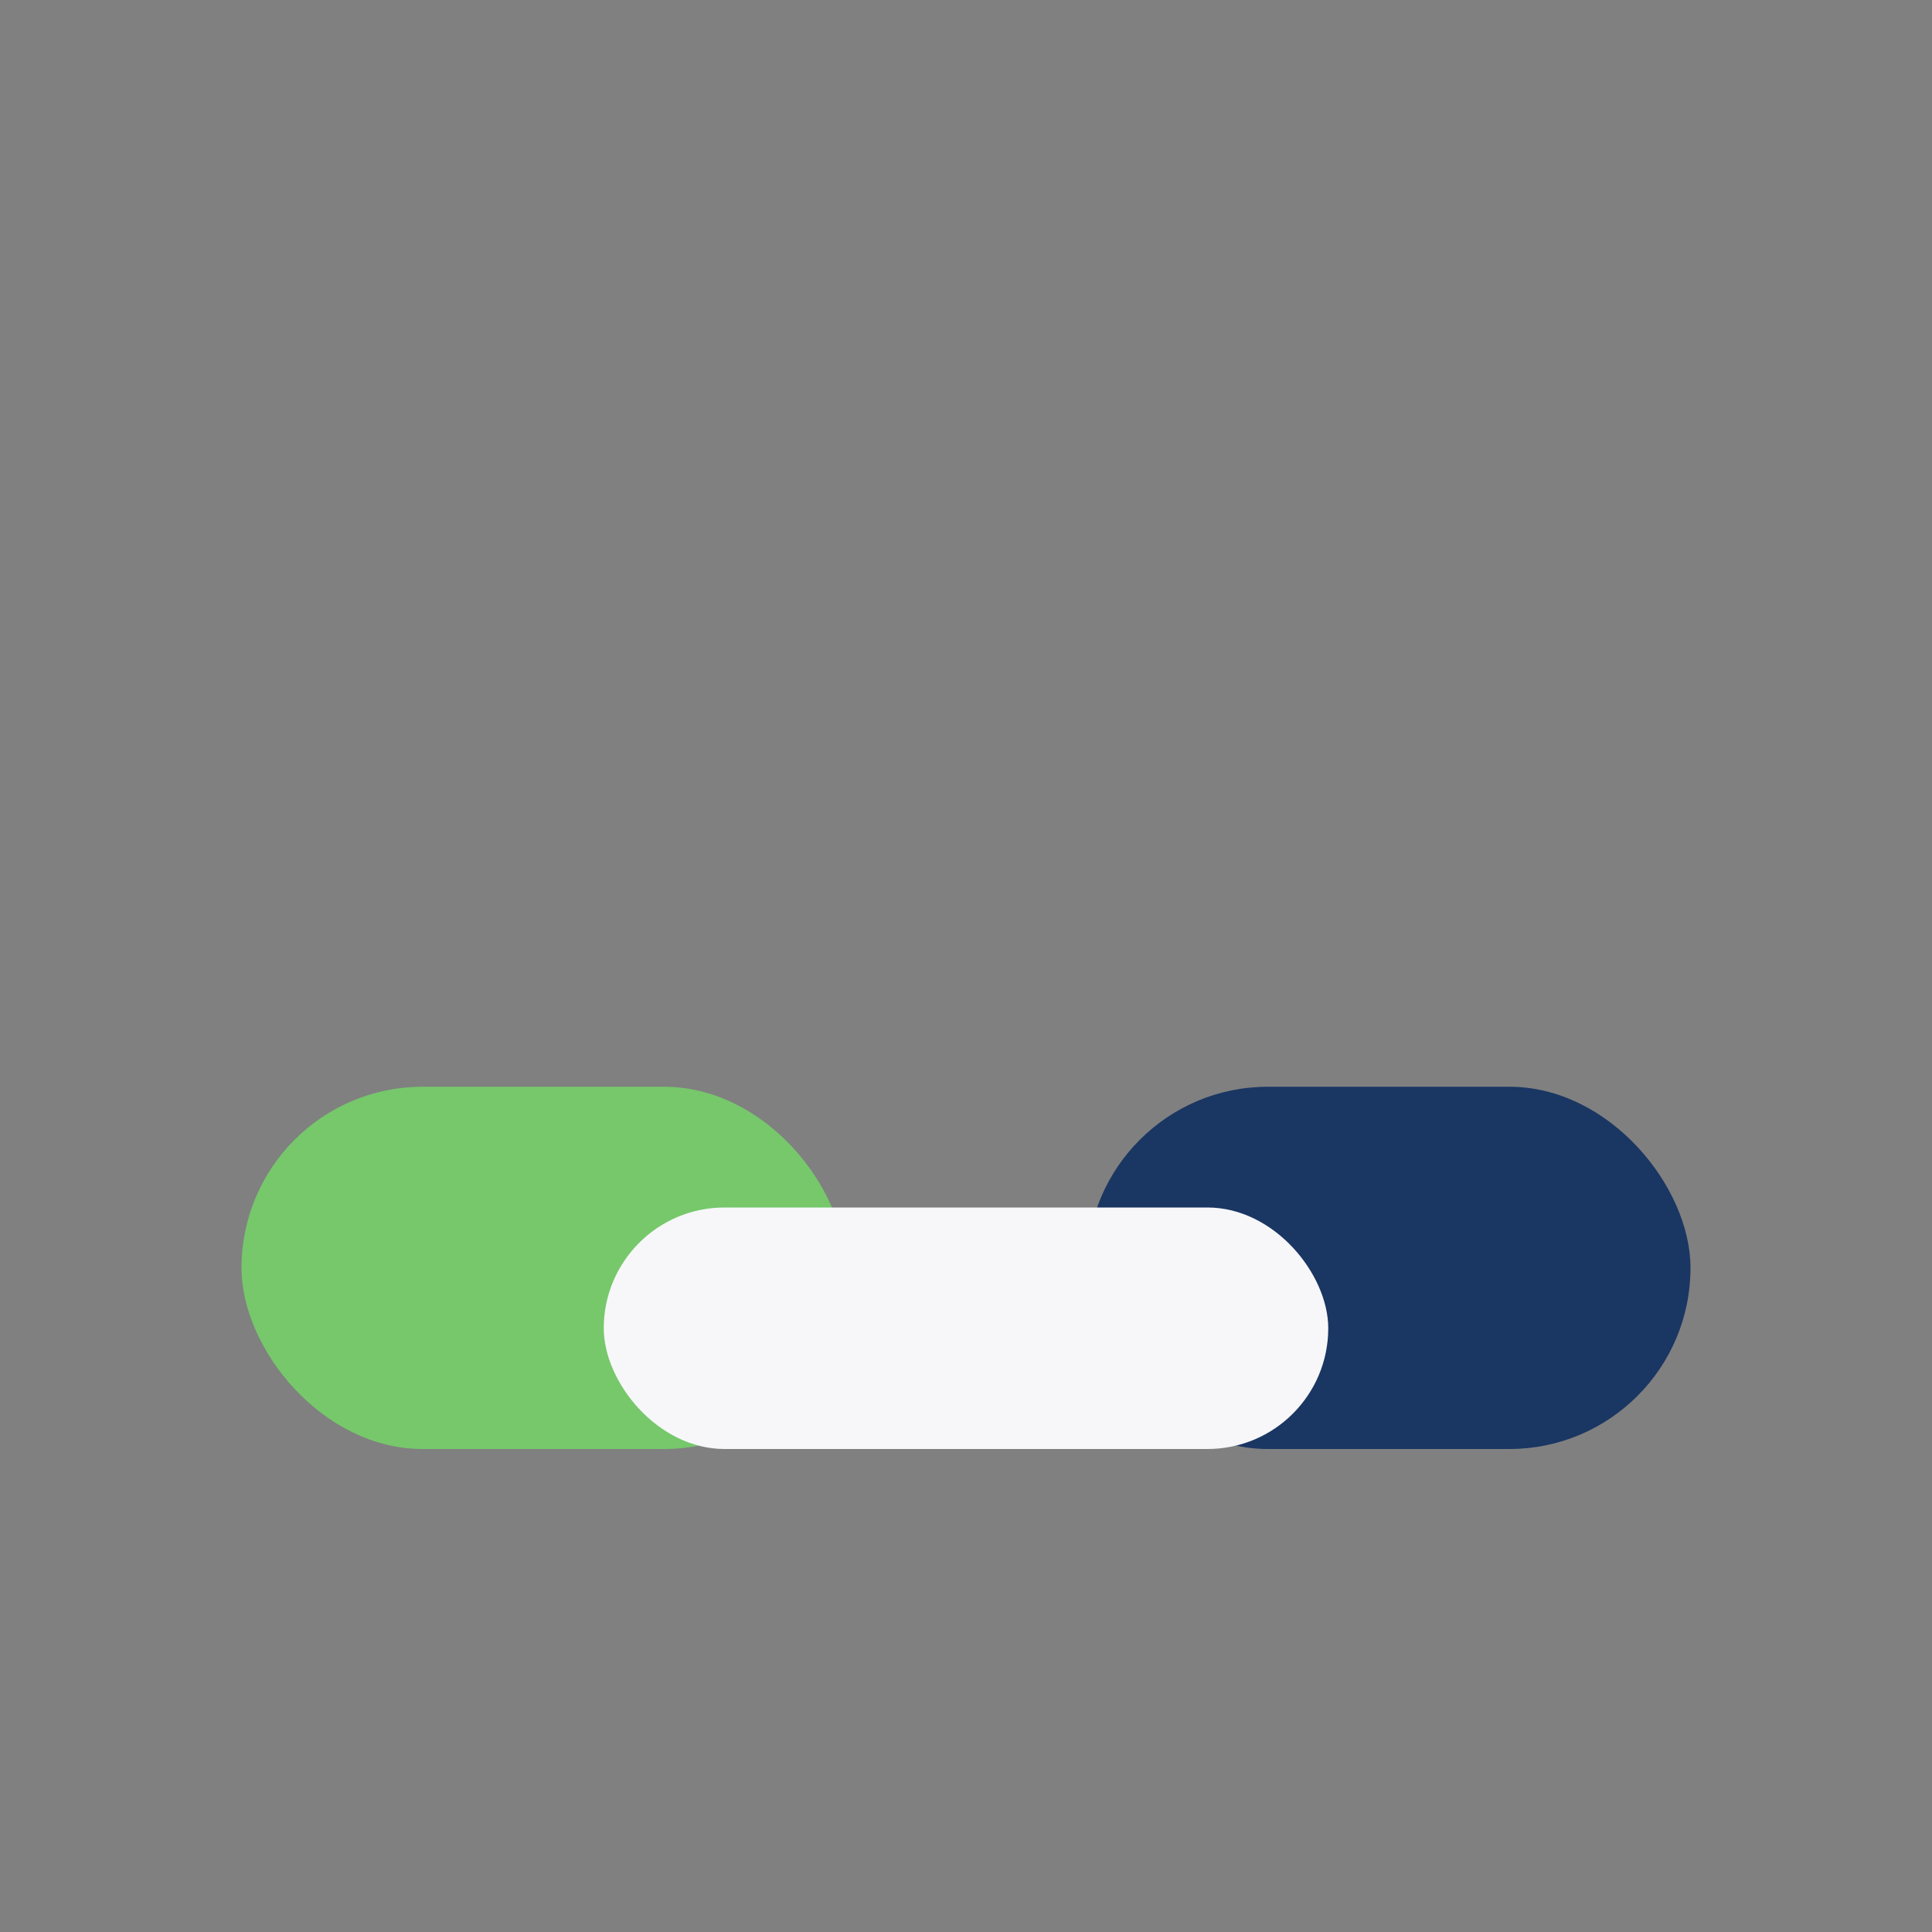 <?xml version="1.0" encoding="UTF-8"?>
<svg xmlns="http://www.w3.org/2000/svg" width="32" height="32" viewBox="0 0 32 32"><rect x="0" y="0" width="32" height="32" fill="#808080" stroke="none"/><rect x="4" y="18" width="10" height="6" rx="3" fill="#76C86B"/><rect x="18" y="18" width="10" height="6" rx="3" fill="#1A3663"/><rect x="10" y="20" width="12" height="4" rx="2" fill="#F7F7F9"/></svg>